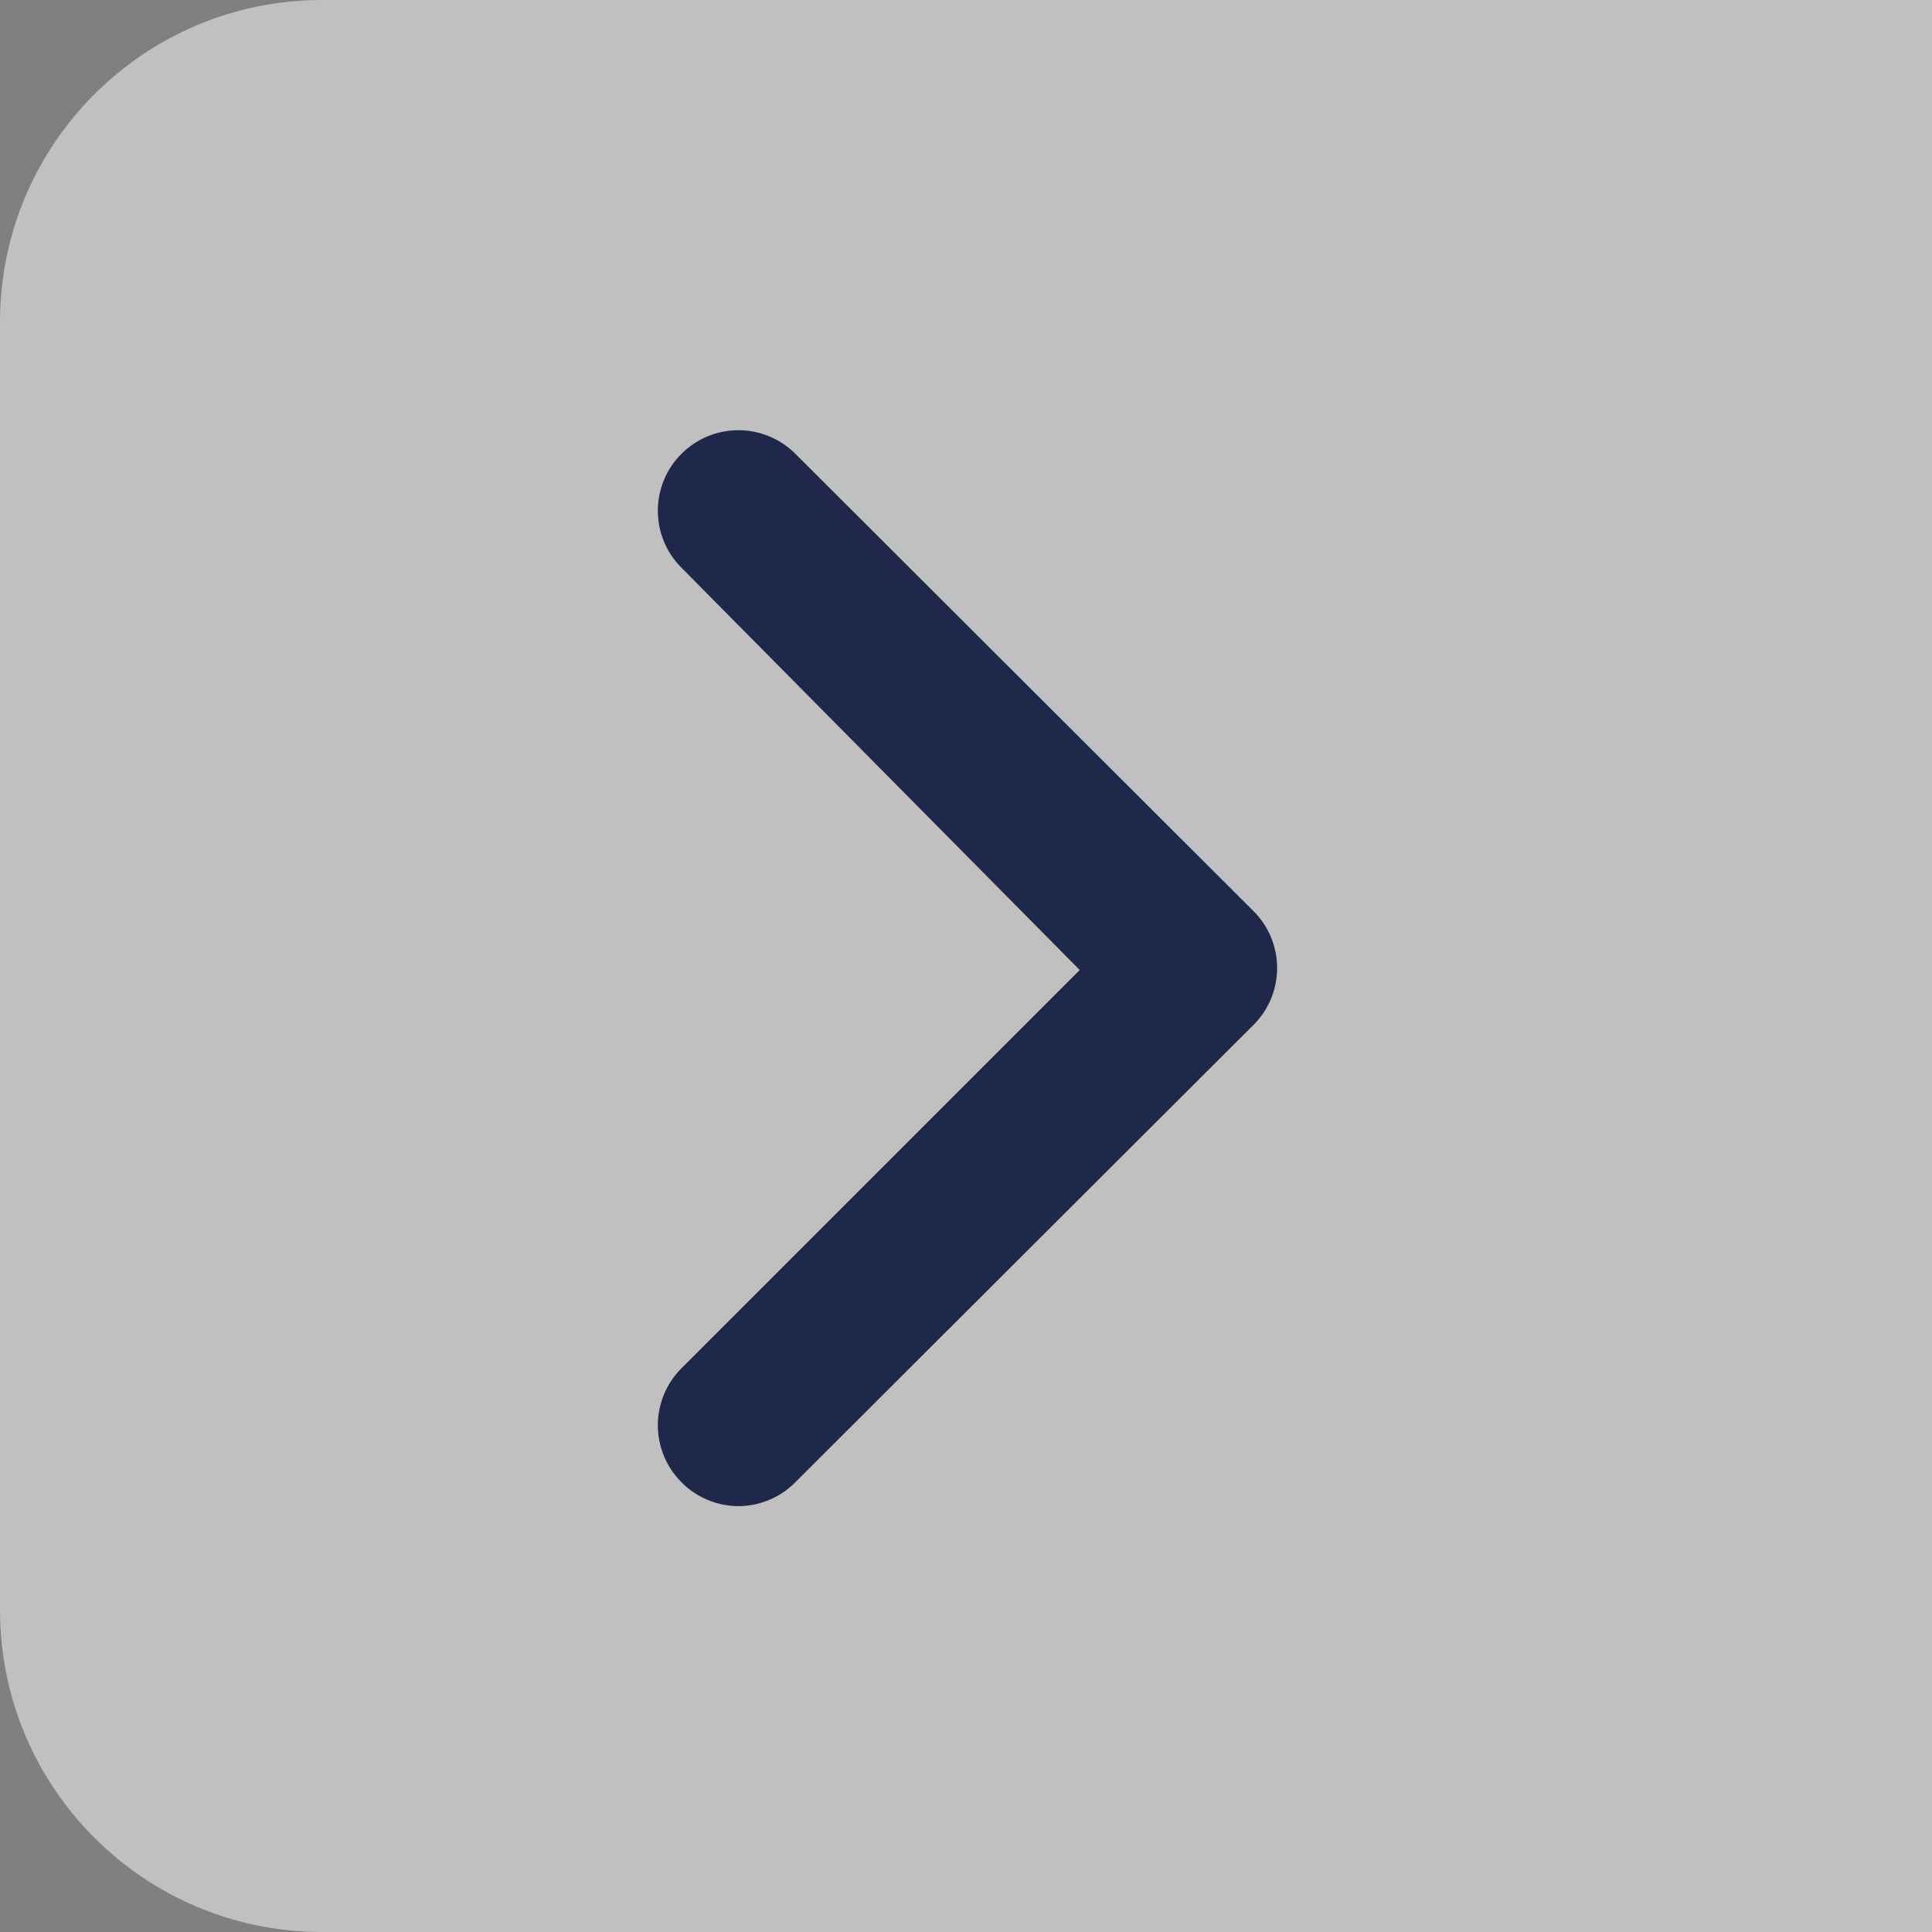 <svg width="24" height="24" viewBox="0 0 24 24" fill="none" xmlns="http://www.w3.org/2000/svg">
<rect x="0" y="0" width="24" height="24" fill="#808080" stroke="none"/>
<path d="M0 4C0 1.791 1.791 0 4 0H24V24H4C1.791 24 0 22.209 0 20V4Z" fill="white" fill-opacity="0.5"/>
<path d="M15.543 11.29L9.883 5.64C9.79 5.546 9.679 5.472 9.557 5.421C9.435 5.37 9.305 5.344 9.173 5.344C9.041 5.344 8.91 5.37 8.788 5.421C8.666 5.472 8.556 5.546 8.463 5.64C8.276 5.827 8.172 6.081 8.172 6.345C8.172 6.609 8.276 6.863 8.463 7.05L13.413 12.05L8.463 17C8.276 17.187 8.172 17.441 8.172 17.705C8.172 17.969 8.276 18.223 8.463 18.41C8.555 18.505 8.666 18.58 8.788 18.631C8.909 18.683 9.04 18.709 9.173 18.71C9.305 18.709 9.436 18.683 9.558 18.631C9.68 18.58 9.79 18.505 9.883 18.41L15.543 12.76C15.644 12.666 15.725 12.553 15.781 12.426C15.836 12.3 15.865 12.163 15.865 12.025C15.865 11.887 15.836 11.75 15.781 11.624C15.725 11.497 15.644 11.384 15.543 11.29Z" fill="#1F274A"/>
</svg>
